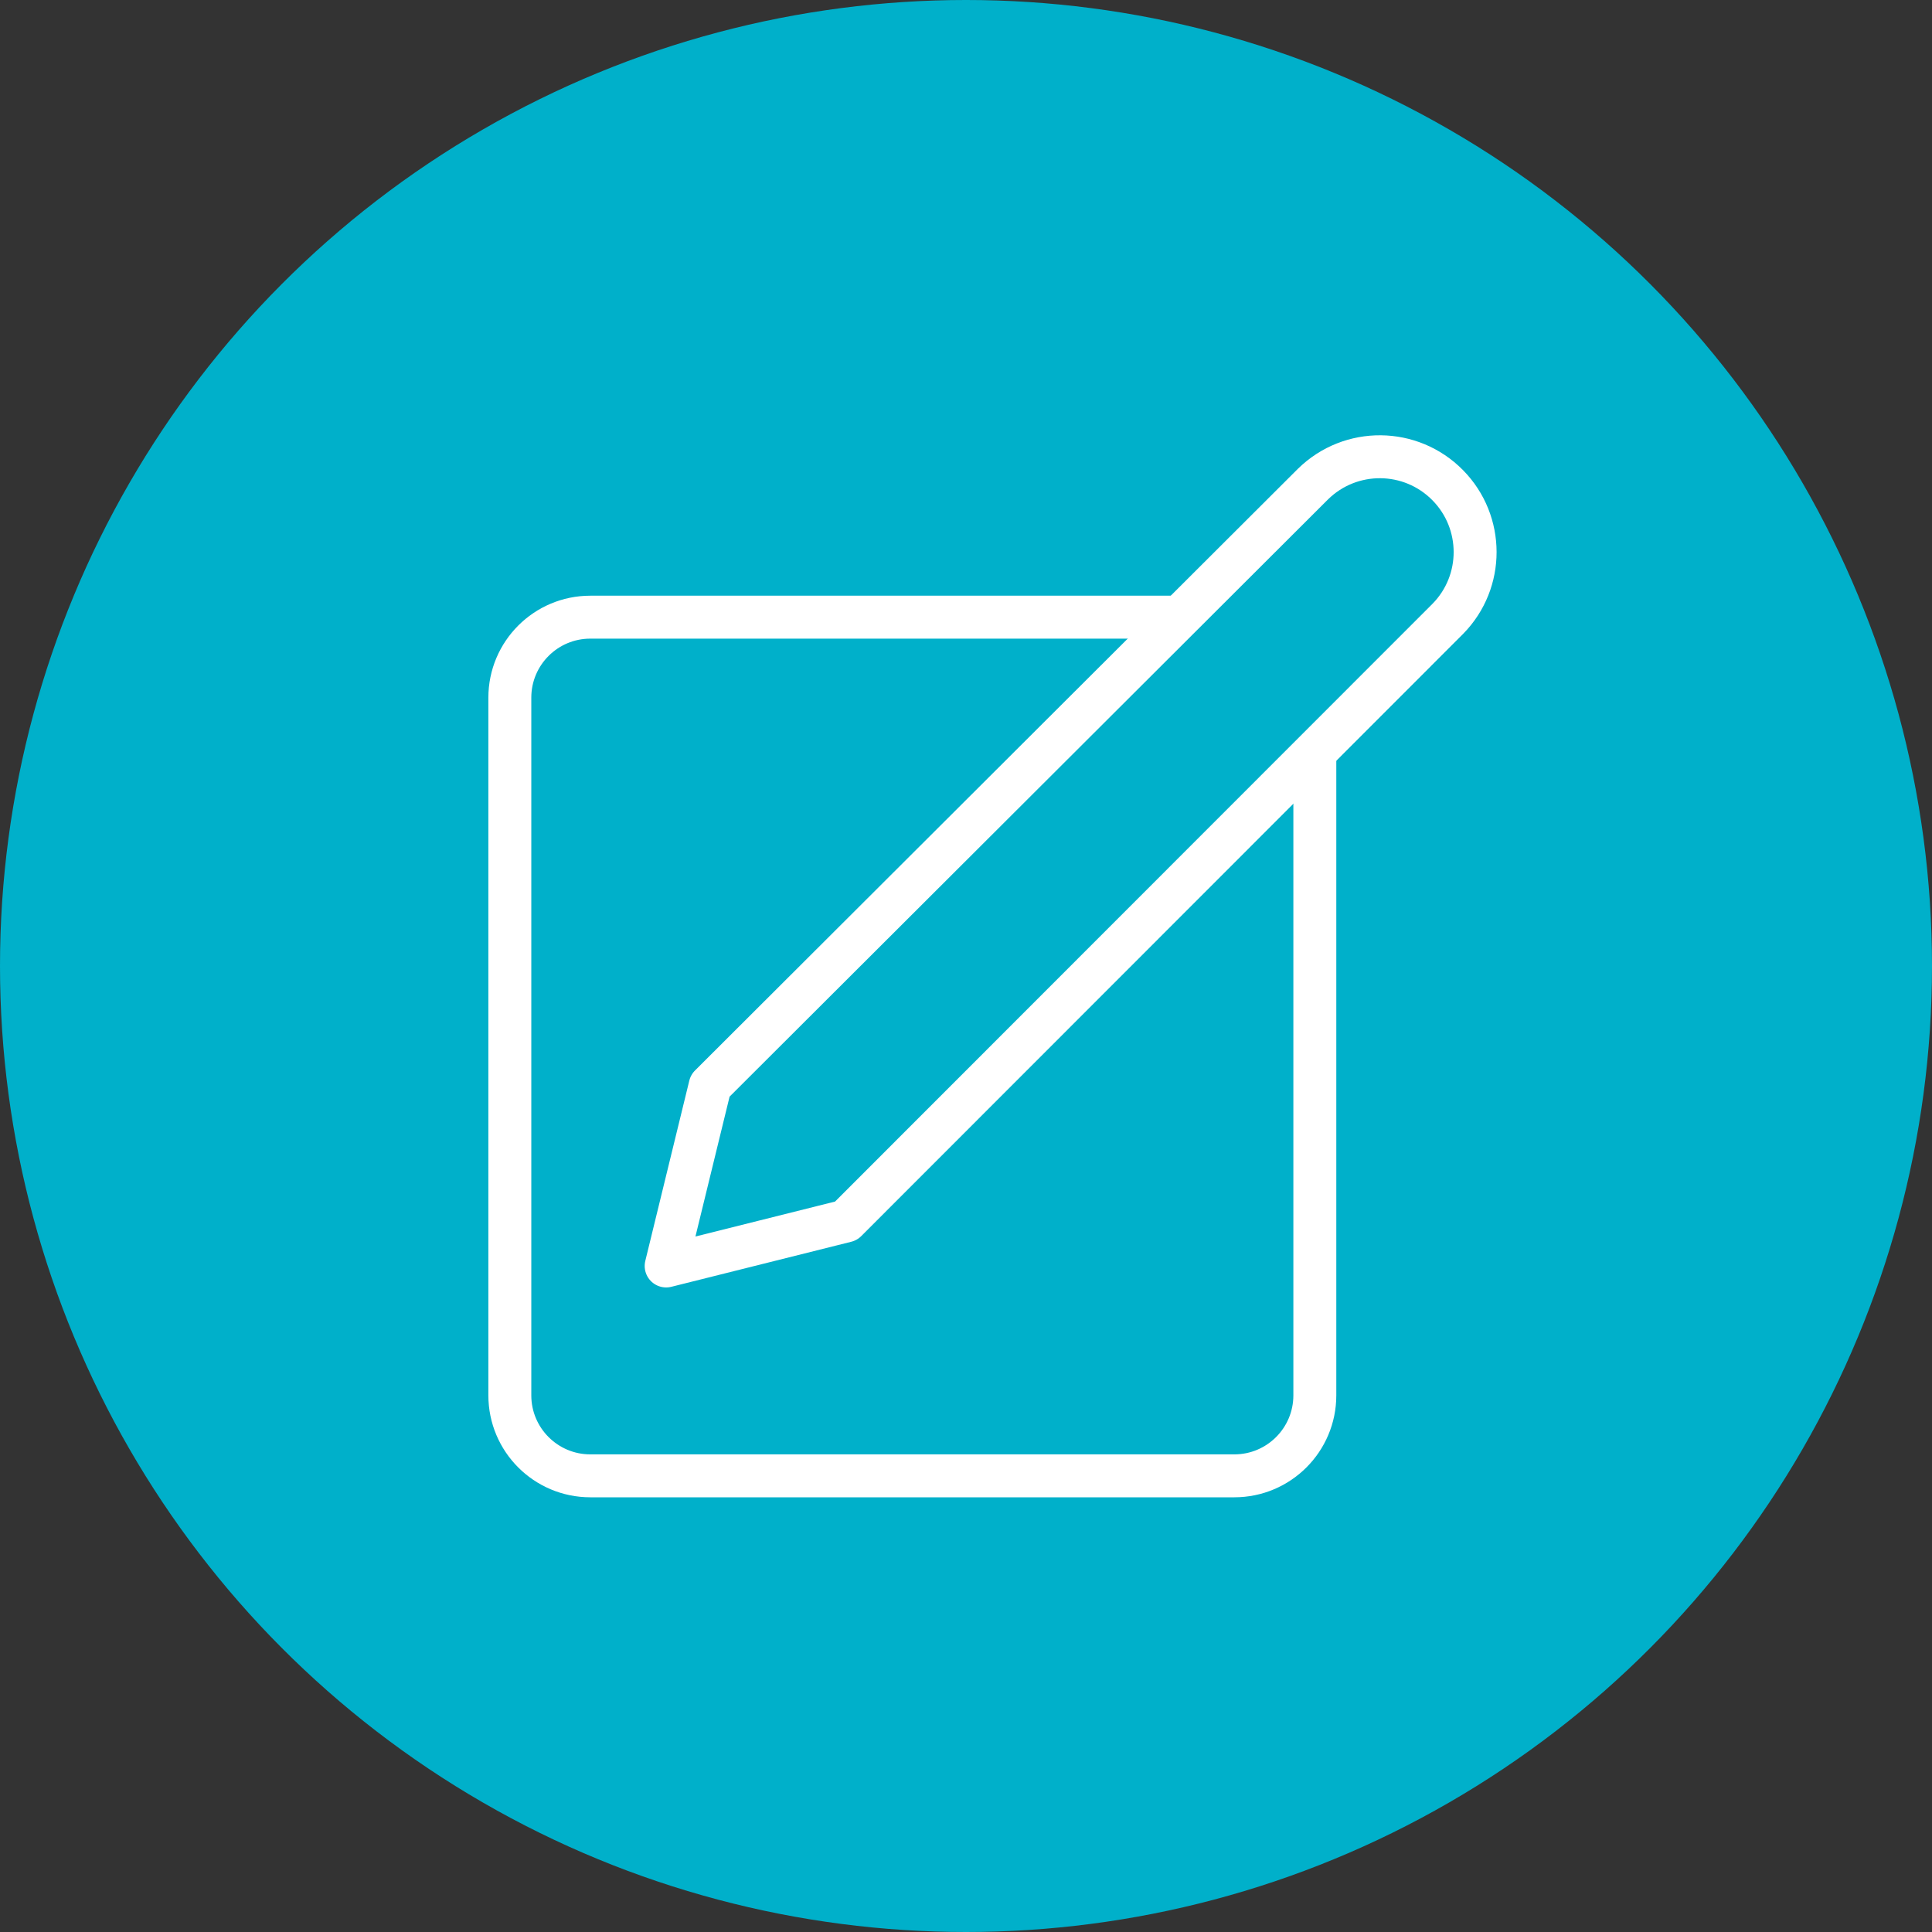 <?xml version="1.0" encoding="utf-8"?>
<!-- Generator: Adobe Illustrator 16.0.3, SVG Export Plug-In . SVG Version: 6.00 Build 0)  -->
<!DOCTYPE svg PUBLIC "-//W3C//DTD SVG 1.1//EN" "http://www.w3.org/Graphics/SVG/1.1/DTD/svg11.dtd">
<svg version="1.1" id="Layer_1" xmlns="http://www.w3.org/2000/svg" xmlns:xlink="http://www.w3.org/1999/xlink" x="0px" y="0px"
	 width="45px" height="45px" viewBox="0 0 45 45" enable-background="new 0 0 45 45" xml:space="preserve">
<rect x="0" y="0" width="45" height="45" fill="#333333" stroke="none"/>
<g>
	<circle fill="#00B0CA" cx="22.5" cy="22.5" r="22.5"/>
</g>
<g id="f1fa29a3-cf61-43cd-b6db-6728f9027bc4_3_">
	<rect x="7.5" y="7.5" fill="none" width="30" height="30"/>
	<g>
		
			<path id="_x38_470abf0-70e8-4a26-8c31-604b20165621_3_" fill="none" stroke="#FFFFFF" stroke-linecap="round" stroke-linejoin="round" d="
			M30.582,11.275c0.875-0.859,2.28-0.847,3.14,0.028c0.847,0.862,0.849,2.245,0.003,3.108L19.706,28.438l-4.19,1.049l1.025-4.199
			L30.582,11.275z"/>
		<path fill="none" stroke="#FFFFFF" stroke-linejoin="round" d="M30.625,17.513V32.5c0,1.035-0.839,1.875-1.875,1.875h-15
			c-1.036,0-1.875-0.84-1.875-1.875V16.25c0-1.035,0.839-1.875,1.875-1.875h13.725"/>
	</g>
</g>
</svg>
